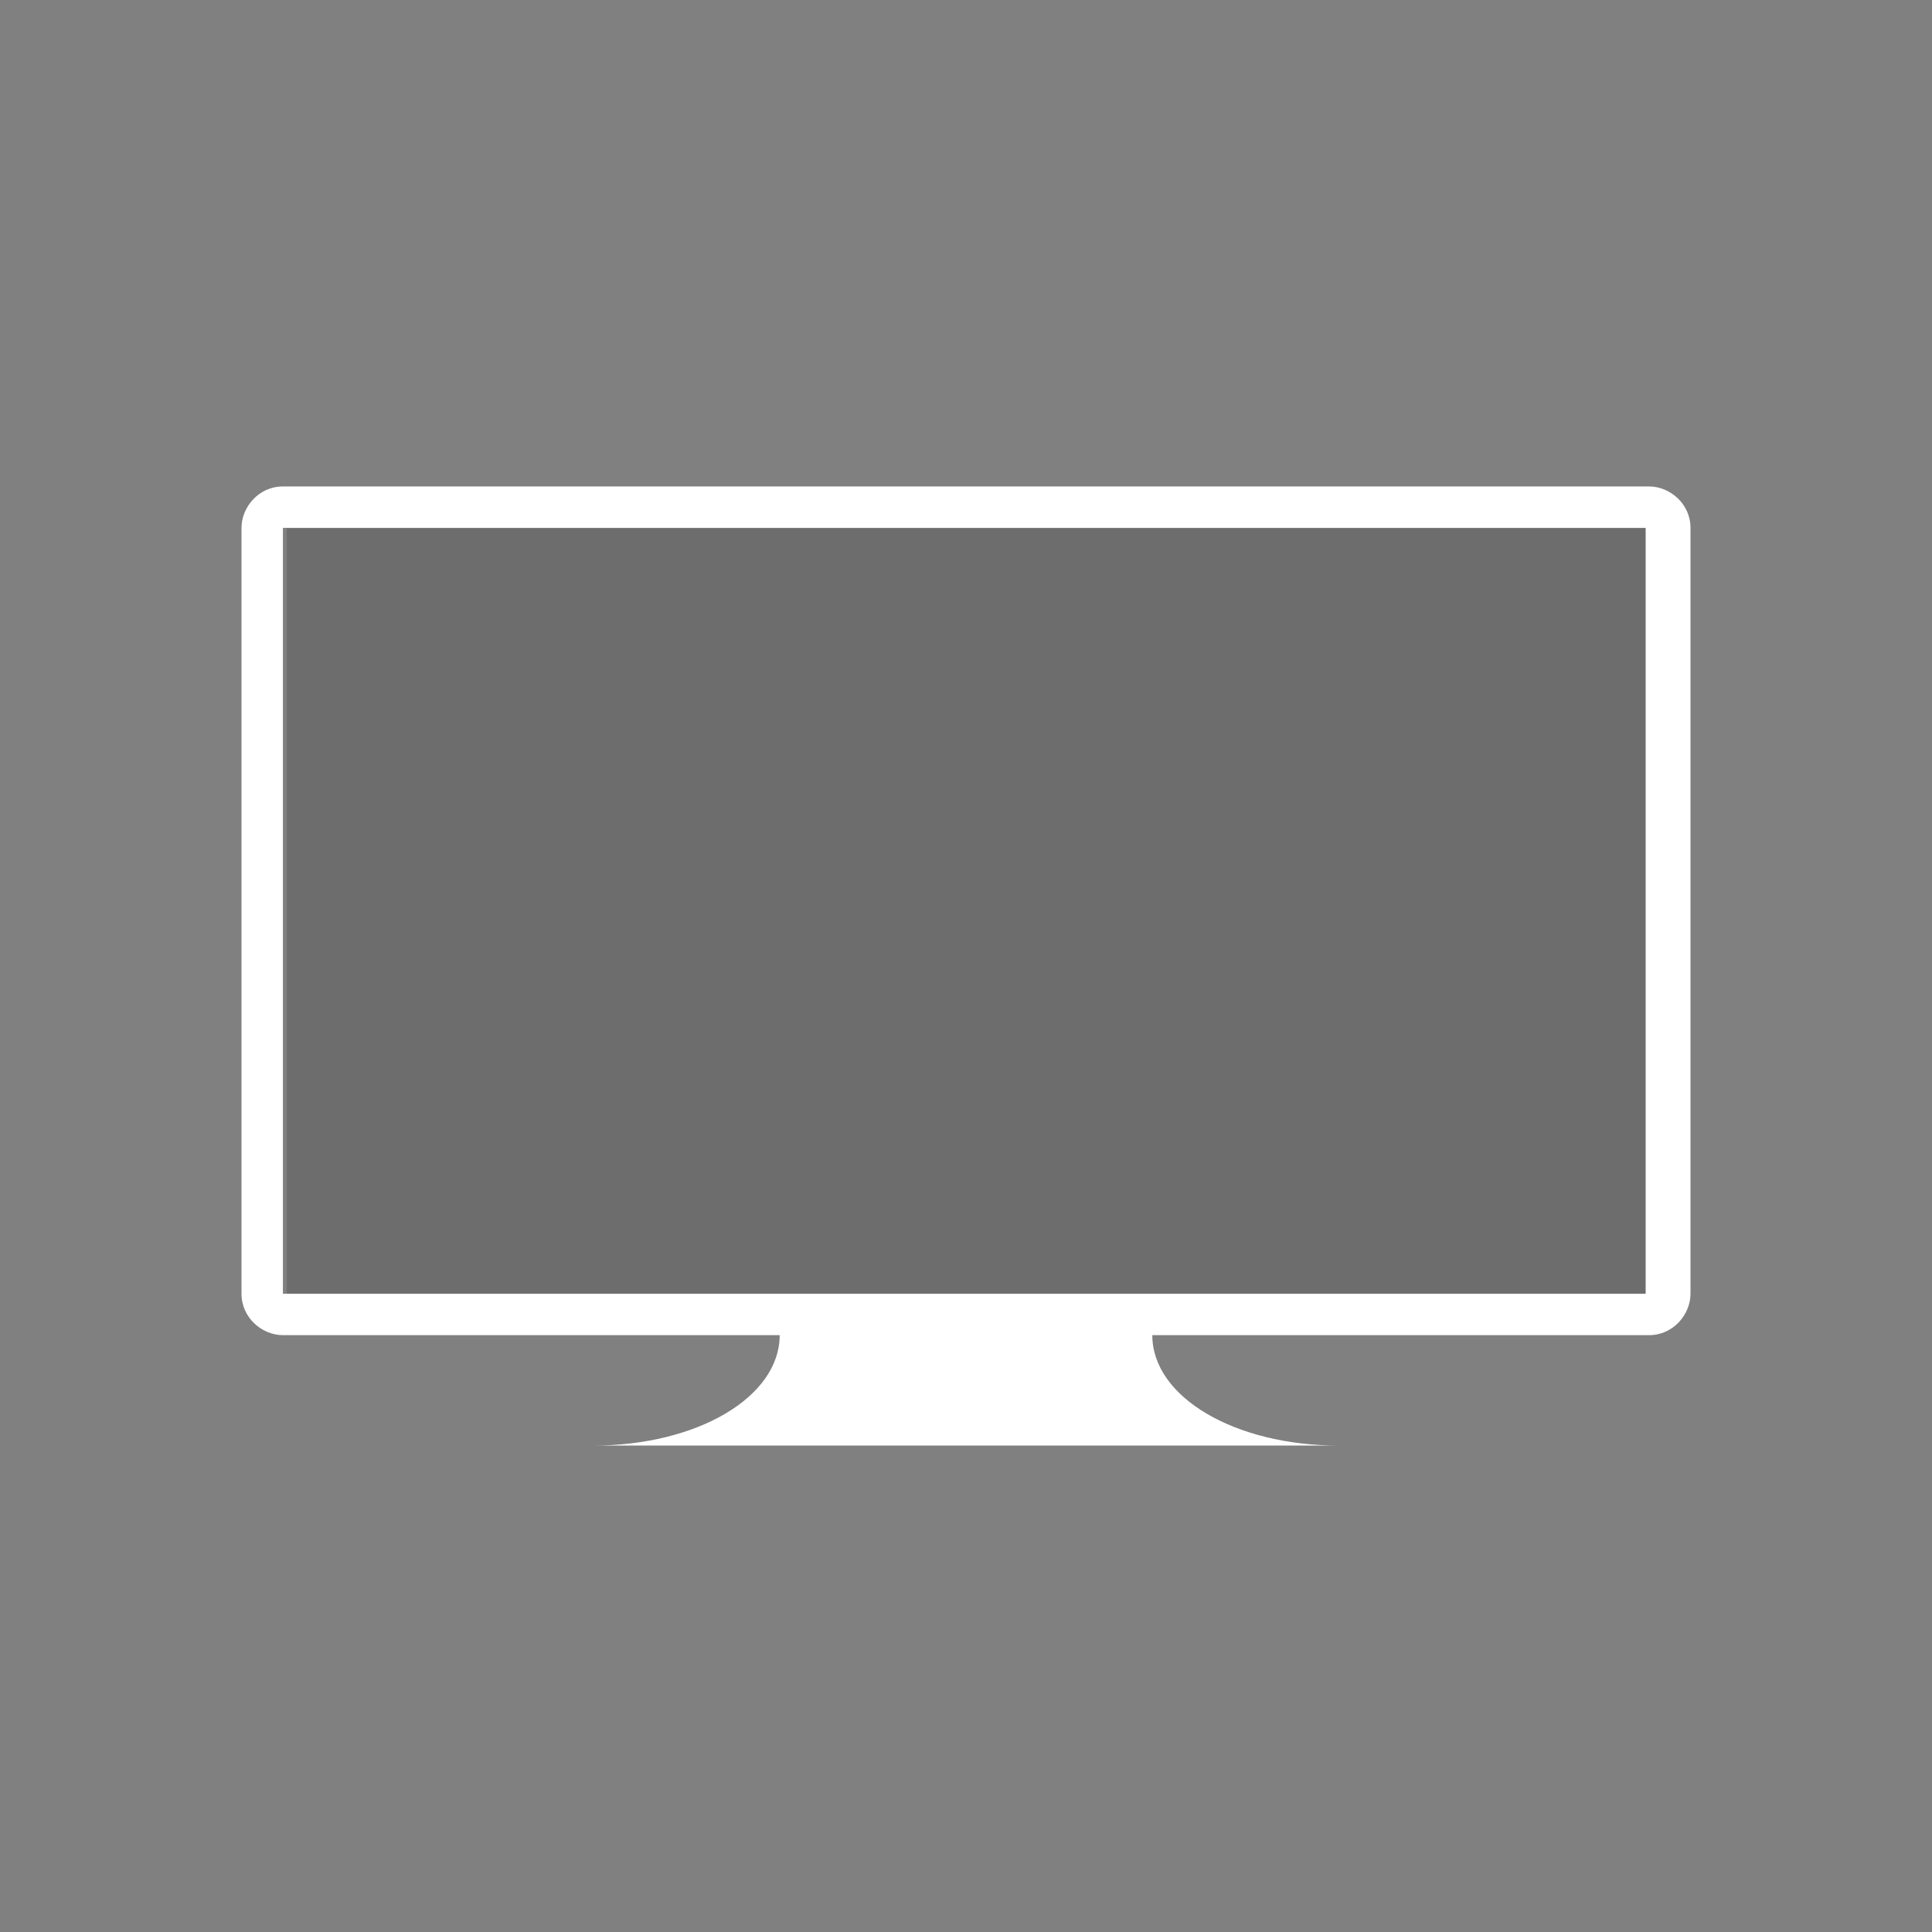 <?xml version="1.0" encoding="utf-8"?>
<!-- Generator: Adobe Illustrator 21.1.0, SVG Export Plug-In . SVG Version: 6.00 Build 0)  -->
<svg version="1.1" id="Warstwa_1" xmlns="http://www.w3.org/2000/svg" xmlns:xlink="http://www.w3.org/1999/xlink" x="0px" y="0px"
	 viewBox="0 0 56 56" style="enable-background:new 0 0 56 56;" xml:space="preserve">
<rect x="0" y="0" width="56" height="56" fill="#808080" stroke="none"/>
<style type="text/css">
	.st0{opacity:0.2;}
	.st1{fill:#414042;}
	.st2{fill:#FFFFFF;}
	.st3{fill:#FFF200;}
	.st4{fill:#9BEA11;}
	.st5{fill:#1DB7A4;}
	.st6{fill:#BABA1C;}
	.st7{fill:url(#SVGID_1_);}
	.st8{fill:#3EFF79;}
	.st9{fill:#40FFE8;}
	.st10{fill:#FFDA3E;}
	.st11{fill:#3B8BFF;}
	.st12{fill:#A8A8A8;}
	.st13{opacity:0.6;}
	.st14{opacity:0.4;}
	.st15{fill:url(#SVGID_2_);}
	.st16{opacity:0.15;}
	.st17{opacity:0;fill:url(#SVGID_3_);}
	.st18{fill:#FF3351;}
	.st19{fill:#FFA733;}
	.st20{fill:#FFCE33;}
	.st21{fill:#2E8DFF;}
	.st22{fill:#31FF49;}
	.st23{fill:#D60000;}
</style>
<g>
	
		<rect x="16.9" y="6.6" transform="matrix(-1.836970e-16 1 -1 -1.836970e-16 54.413 -1.587)" class="st16" width="22.2" height="39.5"/>
	<path class="st2" d="M47.8,14.1H8.2c-0.7,0-1.2,0.6-1.2,1.2v22.2c0,0.7,0.6,1.2,1.2,1.2h14.4c0,1.8-2.4,3.2-5.4,3.2h21.6
		c-3,0-5.4-1.4-5.4-3.2h14.4c0.7,0,1.2-0.6,1.2-1.2V15.3C49,14.6,48.4,14.1,47.8,14.1z M47.8,37.5H8.2V15.3h39.5V37.5z"/>
</g>
</svg>
